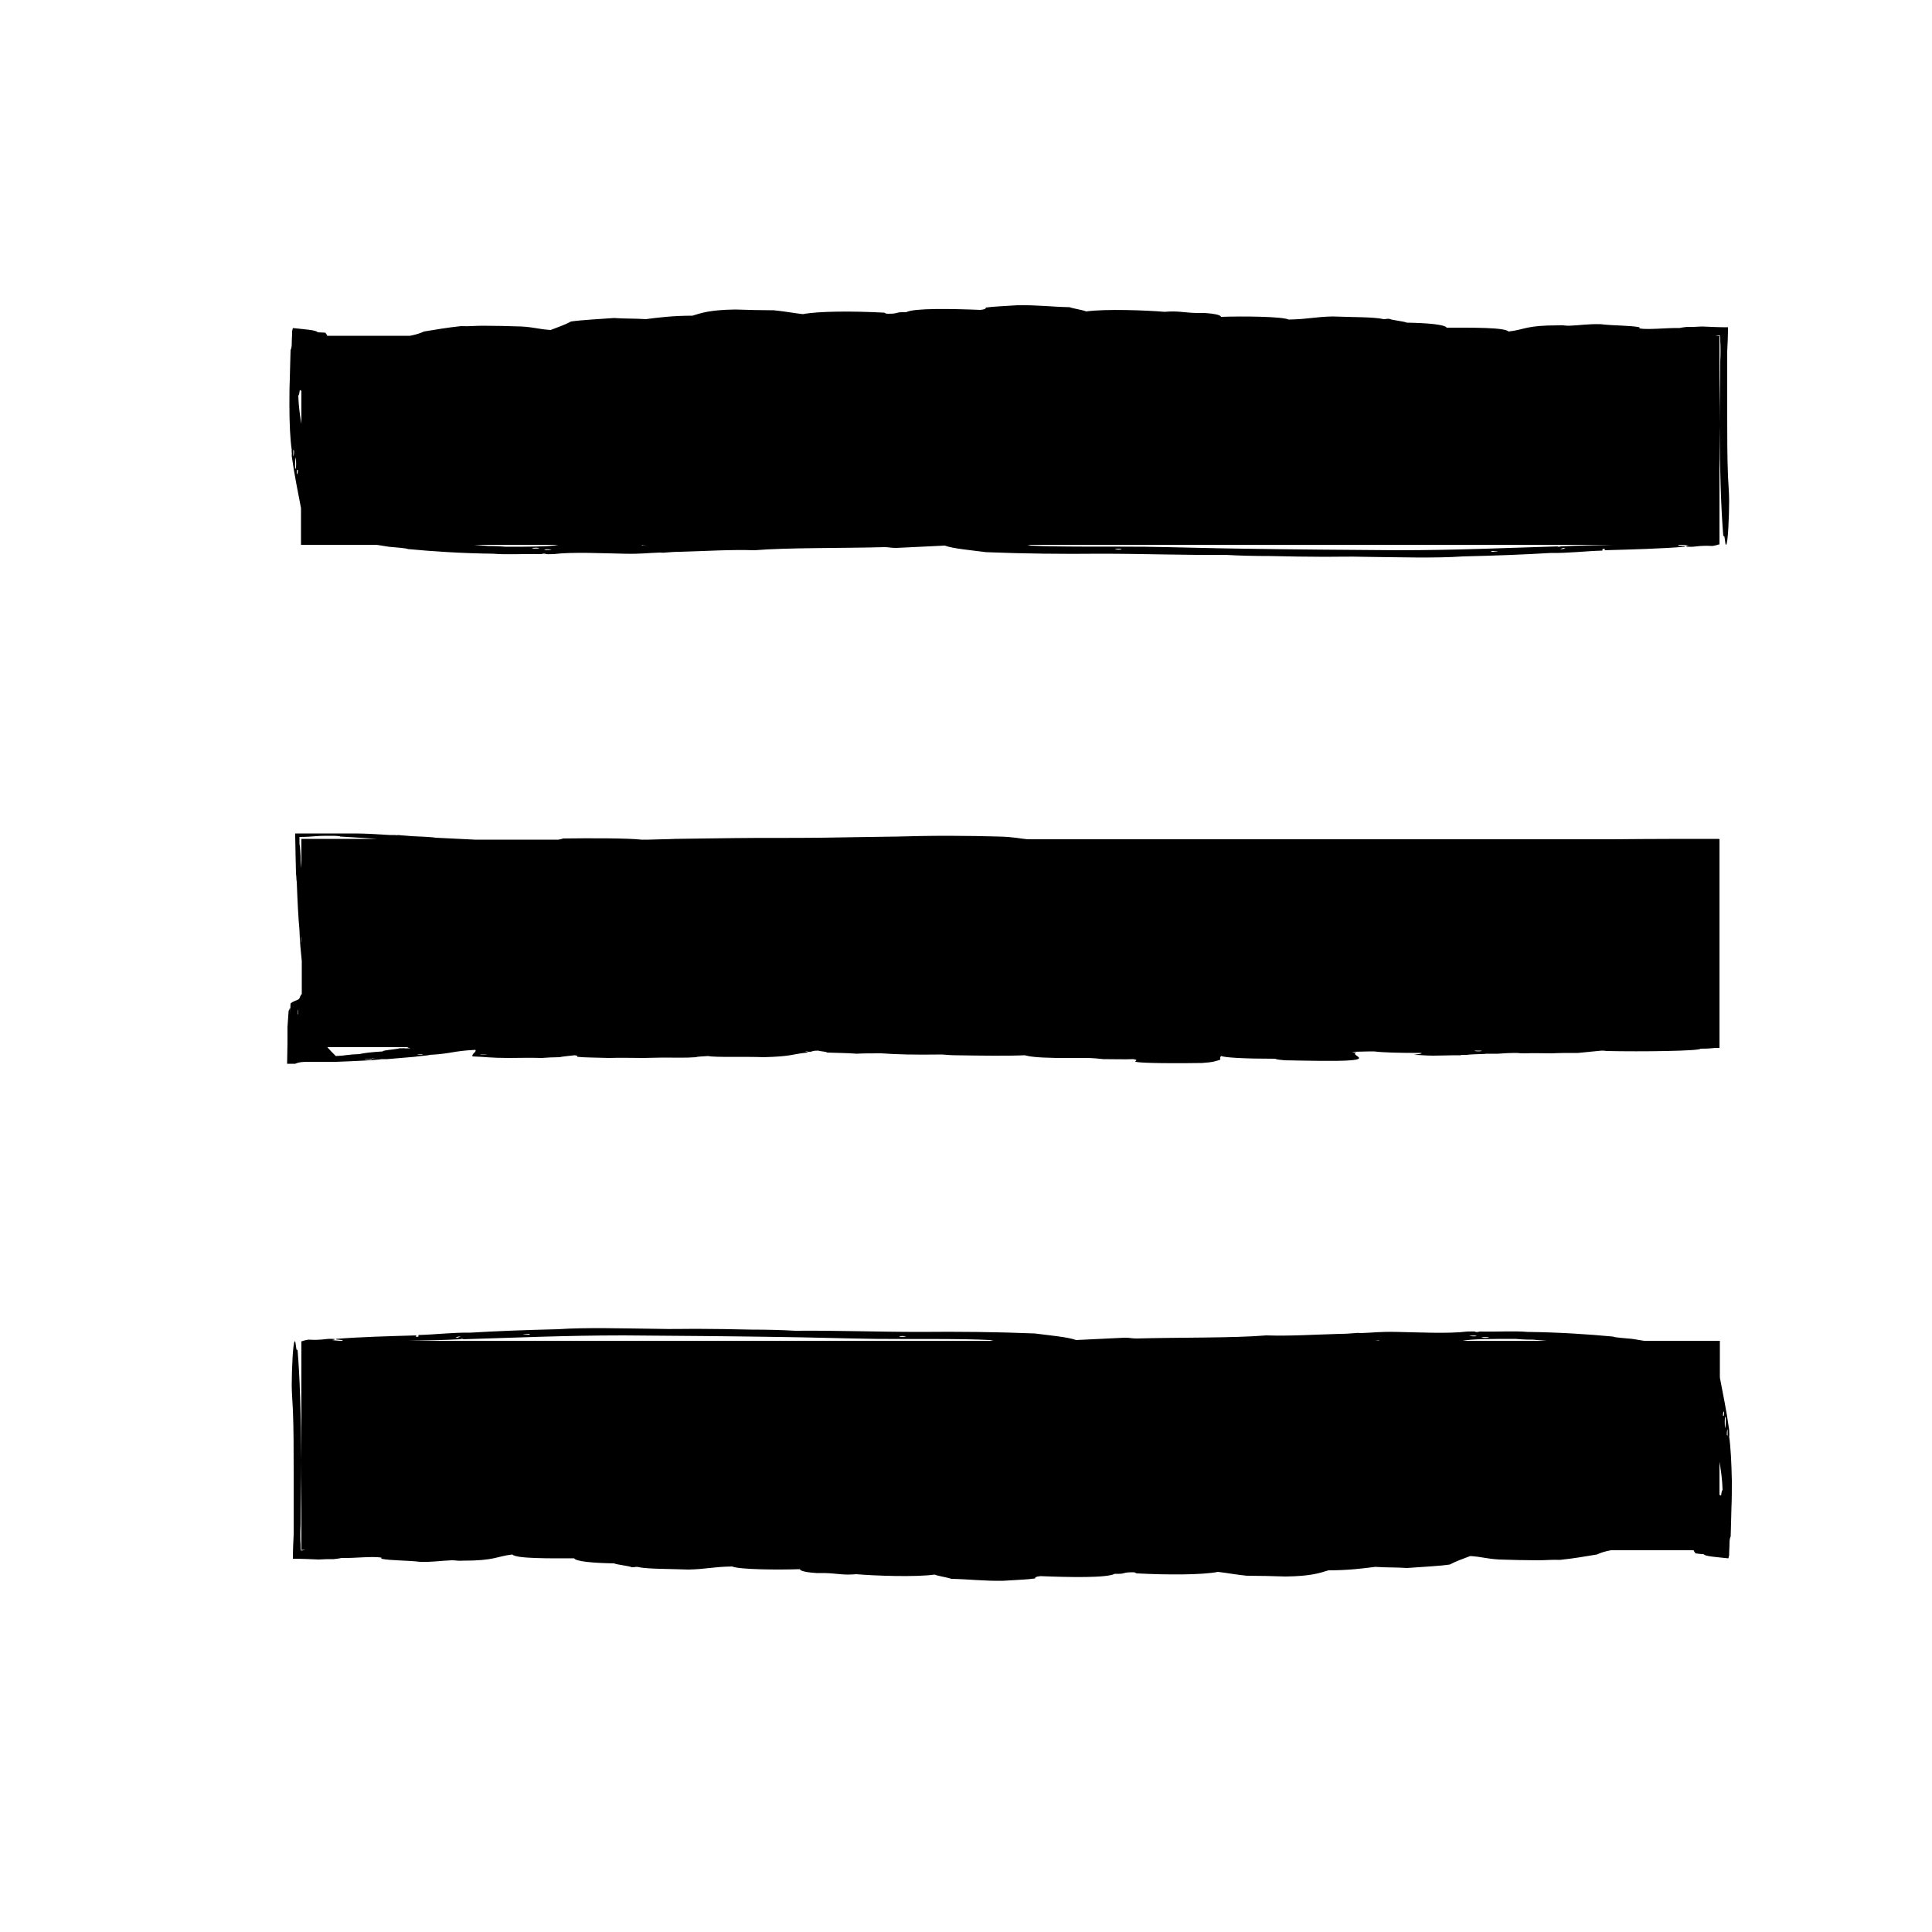 <?xml version="1.0" encoding="utf-8"?>
<!-- Generator: Adobe Illustrator 26.3.1, SVG Export Plug-In . SVG Version: 6.00 Build 0)  -->
<svg version="1.1" id="Livello_1" xmlns="http://www.w3.org/2000/svg" xmlns:xlink="http://www.w3.org/1999/xlink" x="0px" y="0px"
	 viewBox="0 0 500 500" style="enable-background:new 0 0 500 500;" xml:space="preserve">
<style type="text/css">
	.st0{fill:#D64952;}
	.st1{fill:none;}
	.st2{fill-rule:evenodd;clip-rule:evenodd;fill:#D64952;}
	.st3{fill-rule:evenodd;clip-rule:evenodd;}
</style>
<g>
	<path class="st3" d="M75.5,118c0.7,5.1,1.6,9.2,2.4,13.5v1.8c0,0,0,0,0,0.1v7.6h19.6c1,0.2,2.1,0.3,3.1,0.5c1.8,0.2,4.3,0.3,5,0.6
		c6.4,0.6,13.8,1.1,22.1,1.2c3.2,0.3,8.2,0,12.1,0.1c0.9,0,0.3-0.2,1.4-0.1c-0.3,0.2,1.4,0.1,2.1,0.1c4.7-0.6,12.8-0.2,18.2-0.1
		c4.5,0.1,6-0.2,9.3-0.3c0.5,0,0.7,0.1,1.4,0c1.3-0.1,2.5-0.2,3.9-0.2c7.1-0.2,12.9-0.6,19.2-0.4c8.3-0.7,23.1-0.5,33.5-0.8
		c1.5,0,1.5,0.2,3.2,0.2c3.8-0.2,8-0.4,12.5-0.6c2.2,0.8,6.9,1.2,10.7,1.7c9.7,0.4,20,0.5,29.6,0.4c11.1,0,21.7,0.4,32.4,0.3
		c3.3,0.2,7.4,0.3,11.4,0.3c4.7,0.1,9.8,0.2,14.3,0.2c3.1,0,6.5-0.1,10,0c8.9,0.1,18.6,0.4,25.7-0.1c8.6-0.2,16.3-0.5,22.8-0.9
		c4.2,0.1,9.1-0.5,13.2-0.6c0.5-0.1-0.5-0.4,0.7-0.5v0.4c7-0.2,14.6-0.4,20.7-0.9c0.7-0.3-2.8-0.2-1.4-0.5c1.1,0,1.5,0.1,2.5,0.2
		c-0.3,0-1.6,0.3,0,0.3c1.7,0.1,2.4-0.4,6.1-0.2c0.4-0.1,1.2-0.2,1.6-0.4h0.2V87h-1.1c0.4-0.1,0.8-0.1,1.2-0.2
		c0.1,0.4,0.1,0.9,0.1,1.5c0.1,1.1,0.1,3.7,0,5.2c0,5.6-0.2,11.3-0.2,16.5c0.1,12.2,0.4,21.6,1,28.9c0.4-1.1,0.4,2.2,0.7,2.1
		c0.5-0.1,0.8-7.6,0.8-11.4c0-2.1-0.2-4-0.3-6.4c-0.2-4.8-0.2-10.5-0.2-16c0-2.8,0-5.5,0-8.1c0-1.3,0-2.6,0-3.8c0-1.5,0-2.9,0-4.3
		c0.1-1.9,0.2-4.1,0.2-6.3c-2.2,0-4.5-0.1-6.7-0.2c-0.7,0-1.4,0.1-2.1,0.1c-0.3,0-0.7,0-1,0c-0.3,0-0.6,0-0.8,0
		c-0.9,0.1-1.6,0.2-2,0.3c-3.3-0.1-7.8,0.5-10.3,0.1v-0.3c-2.3-0.5-6.9-0.4-10-0.8c-3.3-0.1-5.4,0.3-8.2,0.4c-1.5,0-1.2-0.2-2.9-0.1
		c-8.4,0-8.5,1.1-12.8,1.6c-0.9-1.1-9.7-1-16-1c-0.5-0.8-4.7-1.2-10.3-1.3c-1-0.4-3.7-0.6-4.6-1c-1,0-0.7,0.1-1.4,0.1
		c-2.4-0.6-8.3-0.5-13.2-0.7c-4.8,0.1-6.1,0.7-11.4,0.8c-1.7-0.8-11.7-0.9-17.5-0.7c-0.1-0.4-1.2-0.8-4.3-1c-0.5,0-1.4,0-2.1,0
		c-3.4-0.1-4.7-0.6-8.2-0.3c-4.7-0.4-15.3-0.8-20.3-0.1c-0.9-0.4-3.2-0.7-4.3-1.1c-4.8-0.1-8.5-0.6-13.5-0.5
		c-2.8,0.2-6.2,0.3-8.2,0.6c0.1,0.3-0.3,0.5-1.4,0.6c-7.3-0.3-17.2-0.5-19.2,0.6c-3-0.1-1.7,0.4-4.6,0.4c-1.1,0-0.5-0.3-1.4-0.3
		c-7.5-0.4-16.7-0.4-20.7,0.4c-2.6-0.3-4.5-0.7-7.5-1c-2.8,0-7.5-0.1-10-0.2c-6.7,0.1-8.8,0.9-11.1,1.6c-5.2,0-9,0.5-12.1,0.9
		c-2.5-0.2-5.7-0.1-8.2-0.3c-4,0.3-8.4,0.5-11.1,0.9c-1.7,0.9-3.2,1.4-5.3,2.2c-3.1-0.2-4.1-0.7-7.5-0.9c-2.2-0.1-7.7-0.2-10-0.2
		c-2.1,0-3.6,0.2-5.7,0.1c-3.8,0.4-6.5,0.9-9.6,1.4c-0.8,0.4-2,0.8-3.6,1.1H84.7c-0.1-0.3-0.3-0.5-0.5-0.8C83.7,86.1,83,86,82.2,86
		c-0.2-0.6-3.8-0.8-6.4-1.1c-0.1,0.3-0.1,0.5-0.2,0.8c0,1.5-0.1,1.9-0.1,3.6c-0.1,1-0.2,1-0.3,1.3c-0.1,2.3-0.1,4.8-0.2,7.5
		c-0.1,2.3-0.1,4.6-0.1,6.9c0,4.5,0.2,8.8,0.6,11.4C75.4,116.9,75.6,116.9,75.5,118z M139.5,141.9c-0.5,0.1-1.3,0.1-1.8,0
		C137.5,141.7,139.9,141.7,139.5,141.9z M140.9,142.2c0.5-0.1,1.8,0,1.8,0.1C141.7,142.4,140.8,142.4,140.9,142.2z M130.9,141.5
		c-1.5-0.1-2.3-0.2-4.6-0.2c-1.2-0.1-2.4-0.2-3.6-0.3h21.8C142.2,141.5,136.6,141.5,130.9,141.5z M165.9,141h1.8c-0.5,0-1,0-1.5,0.1
		C166.1,141,166,141,165.9,141z M288.5,142.2C289.5,141.7,291.9,142.4,288.5,142.2L288.5,142.2z M386.2,142.8
		c-0.5-0.1-0.5-0.2,0-0.2c0.9,0,1.4,0.1,1.4,0.2C387,142.7,386.9,142.8,386.2,142.8z M404.4,142.1c-1.6,0,0.6-0.2,0-0.3
		C405.8,141.7,404.6,142,404.4,142.1z M404,141.4c-1.2,0,0.9,0.2-0.7,0.1c-0.6,0,0.1-0.1,0-0.1c-13.7,0.4-26.4,1-41.7,1
		c-13.7-0.1-27.1-0.2-39.9-0.4c-8.2-0.1-17.7-0.4-25.3-0.5c-10.1-0.1-22.3,0.1-29.6-0.3c-0.3-0.1-0.6-0.1-0.9-0.2h151.6
		C412.5,141.1,407.8,141.2,404,141.4z M77.6,100.9c0.1,0.2,0.3,0.2,0.4,0.2v8.6c-0.3-1.9-0.7-4-0.8-7.4
		C77.4,102.5,77.5,101.4,77.6,100.9z M77.1,121.6c0,0.7-0.1,1.1-0.3,1.1C76.8,121.4,76.9,121.6,77.1,121.6z M76.5,118.4
		c0.2,0.3,0.2,3.3-0.1,2.9C76.3,120,76.4,119.3,76.5,118.4z M75.9,116.2c0,0.3,0.1,0.4,0.2,0.4c0,1-0.1,1.5-0.2,1.4
		C75.9,117.2,75.9,116.6,75.9,116.2z"/>
	<path class="st3" d="M80,274.8c0.9,0,1.9,0,2.9,0c1.3,0,2.6,0,4.1,0c5.1-0.2,9.9-0.4,11.8-0.7c0.5,0,0.9,0,1.4,0
		c1.9-0.2,5.2-0.4,7.1-0.6c1.1-0.2,3.4-0.3,3.9-0.5c5.6-0.3,5.9-1,11.8-1.3c0.5,0.5-1.1,1.1-0.7,1.7c3.2,0.1,4.7,0.4,9.3,0.4
		c2.9,0,5.4-0.1,8.6,0c1.2-0.1,3.2-0.2,4.6-0.2c0.8-0.2,2.3-0.3,3.9-0.5c1.1,0.1,0.6,0.3,0.7,0.4c1.8,0.2,5.2,0.2,8.2,0.3
		c3.1-0.1,5.8,0,8.9,0c1.7,0,3.3-0.1,5-0.1c3,0,6.1,0.1,8.6-0.1c0.4-0.2,2.2-0.2,3.2-0.3c1.7,0.4,10.2,0.1,14.3,0.3
		c7.6-0.2,7.2-0.8,11.4-1.2c0.6-0.1-1.1-0.3-0.4-0.3c0.9,0-0.3,0.1,1.1,0.1c0.8-0.1,0.4-0.3,2.1-0.3c0.4,0.2,2.6,0.3,2.1,0.5
		c2.1,0.1,5.6,0.1,7.8,0.3c1.4-0.1,4.2-0.1,6.4-0.1c4,0.3,8.8,0.4,15.7,0.3c1.5,0.1,2.2,0.2,3.6,0.2c6.4,0.1,13.3,0.2,17.8,0
		c1.2,0.3,2.7,0.6,8.2,0.7c2.3,0,5.3,0,7.8,0c1.8,0,3.1,0.2,4.3,0.3c3.1,0,5.2,0.1,7.8,0c1.8,0.3-0.1,0.5,0.7,0.7
		c1.5,0.4,11.5,0.4,17.1,0.3c3.1-0.2,3.4-0.5,4.6-0.8c0.3-0.3-0.2-0.7,0.4-1c0.9,0.4,5.8,0.7,13.9,0.7c0.3,0.2,1.4,0.3,2.5,0.4
		c5.2,0.1,13.9,0.3,17.1,0c4.8-0.4-0.3-1.4,1.4-2c0.4-0.1-1.3,0-1.1-0.1c0.8,0,0.2-0.1,0.4-0.1c1.5,0,2.7-0.1,5.3-0.1
		c2.3,0.3,6.5,0.4,12.1,0.4c0.8,0.2-0.9,0.3-1.8,0.5c1.7,0,2.8,0.2,5,0.2c2.2,0,4-0.1,5.3-0.1h1.8c0.2,0,0-0.1,0.4-0.1
		c0.4,0,1,0,1.1,0c0.6,0,0.5-0.1,1.1-0.1c1.3-0.1,4-0.1,3.9-0.2c0.9,0,2.1,0,3.2,0c1.4-0.1,2.6-0.2,5-0.2c0.6,0.1,1.3,0.1,2.1,0.1
		c2.2-0.1,4,0,6.8,0c1.9-0.1,3.8-0.1,6.8-0.1c2.3-0.2,3.7-0.4,6.1-0.6c1,0,1,0.1,1.4,0.1c8.9,0.2,24.1,0,24.2-0.6
		c2,0,2.8-0.1,3.8-0.2h1.1v-54h-0.2c0.1,0,0.2-0.1,0.2-0.1c-7.4,0-18,0-27.5,0.1H265.9c-2.2-0.2-3.4-0.6-7.3-0.7
		c-3.1-0.1-9-0.2-13.2-0.2c-5.2,0-9.4,0.1-13.2,0.2c-7.9,0.1-13,0.2-19.6,0.3c-7.7,0.1-15.4,0-22.5,0.1c-6.3,0.1-9.9,0.1-15.3,0.2
		c-1.9,0.1-4.5,0.1-7,0.2h-1.8c-3.5-0.4-13.3-0.4-20.4-0.3c0,0.1-0.4,0.2-1.1,0.3h-21.6c-3.4-0.2-6.7-0.3-10.2-0.5
		c-0.9-0.2-4.1-0.3-6.1-0.4c-1.4-0.1-2.2-0.2-3.9-0.3c-0.4,0-1.3,0-1.8,0c-1.7-0.1-3.4-0.2-5.3-0.3c-1.8-0.1-4.5-0.1-5.3-0.1
		c-4.1,0-8.9,0-13.9,0c0,0.2,0,0.5,0,0.8c0,1.8,0.1,3.4,0.1,5.2c0,1.3,0.1,2.6,0.1,4.4c0.1,0.5,0.1,1.8,0.2,2.1
		c0.2,5.3,0.4,9.3,0.7,12.5c0.1,3.7,0.4,5.7,0.6,8v8.6c-0.3,0-0.5,1.1-0.8,1.3c-0.6,0.4-1.3,0.4-2.1,1.1c-0.1,0.8,0,2,0,2.9
		c-0.1-3.4-0.3-0.7-0.5-1.1l-0.3,4.3c0,0.6,0,1.1,0,1.6c0,0.9,0,1.7,0,2.6c0,1.8-0.1,3.5-0.1,5.3c0.7,0,1.4,0,2.1,0
		C77.5,274.8,78.7,274.8,80,274.8z M96.2,274.2c-0.4,0-1,0-1.8,0c-0.3-0.1,0.9-0.1,1.1-0.1C96.2,274,96.2,274.1,96.2,274.2z
		 M97.3,273.9c-0.9,0-1.2,0-1.1-0.1L97.3,273.9L97.3,273.9z M105.8,271.4c-0.6,0-0.6,0-1.1,0c-0.1-0.1,0.5-0.1,1.4-0.1
		C106.3,271.4,105.9,271.4,105.8,271.4z M109.4,273c-0.6,0-1.4,0-1.4-0.1C108.9,272.8,109.5,272.9,109.4,273z M124.3,272.8
		c0.6,0,1.6,0,1.8,0.1C125.1,272.9,124.2,272.9,124.3,272.8z M381.7,272c-0.2-0.1,0.2-0.1,0.4-0.1c0.9,0,1.4,0,1.4,0.1
		C383,272.1,382.2,272.1,381.7,272z M105.5,271.1c-0.3,0.1,0.4,0.1,0.4,0.1c-0.9,0-1.1,0.1-2.5,0.1c-1,0.3-4.6,0.5-4.3,0.8
		c-3,0.2-4.9,0.4-6.1,0.7c-3.2,0.1-3.4,0.4-6.1,0.5c-0.8-0.8-1.5-1.5-2.2-2.3h21.4C105.9,271,105.7,271,105.5,271.1z M102.4,216.1
		c0.5,0,2,0,1.8,0C103.5,216.1,102.1,216.2,102.4,216.1z M77.8,243.9c0-0.7,0-1.7,0.1-1.4C77.9,243.1,77.9,243.9,77.8,243.9z
		 M77.8,221.6c-0.1-1.2-0.1-2.6-0.3-3.2c0-0.7,0-1.3,0-1.8c1.8,0,3-0.1,4.3-0.2c1.2-0.1,2.4-0.1,4.2-0.1c1.1,0,2.1,0.1,2.1,0.2
		c3.6,0.2,6.6,0.4,9.4,0.6H78v7.6C77.9,224,77.8,222.8,77.8,221.6z M77.1,261.4c0.1-0.1,0.1,0.1,0.1,1.1h-0.1V261.4z"/>
	<path class="st3" d="M447.5,371.8c0.1-0.7,0-0.6,0-1.8c-0.7-5.1-1.6-9.2-2.4-13.5v-1.8c0,0,0,0,0-0.1V347h-19.6
		c-1-0.2-2.1-0.3-3.1-0.5c-1.8-0.2-4.3-0.3-5-0.6c-6.4-0.6-13.8-1.1-22.1-1.2c-3.2-0.3-8.2,0-12.1-0.1c-0.9,0-0.3,0.2-1.4,0.1
		c0.3-0.2-1.4-0.1-2.1-0.1c-4.7,0.6-12.8,0.2-18.2,0.1c-4.5-0.1-6,0.2-9.3,0.3c-0.5,0-0.7-0.1-1.4,0c-1.3,0.1-2.5,0.2-3.9,0.2
		c-7.1,0.2-12.9,0.6-19.2,0.4c-8.3,0.7-23.1,0.5-33.5,0.8c-1.5,0-1.5-0.2-3.2-0.2c-3.8,0.2-8,0.4-12.5,0.6
		c-2.2-0.8-6.9-1.2-10.7-1.7c-9.7-0.4-20-0.5-29.6-0.4c-11.1,0-21.7-0.4-32.4-0.3c-3.3-0.2-7.4-0.3-11.4-0.3
		c-4.7-0.1-9.8-0.2-14.3-0.2c-3.1,0-6.5,0.1-10,0c-8.9-0.1-18.6-0.4-25.7,0.1c-8.6,0.2-16.3,0.5-22.8,0.9c-4.2-0.1-9.1,0.5-13.2,0.6
		c-0.5,0.1,0.5,0.4-0.7,0.5v-0.4c-7,0.2-14.6,0.4-20.7,0.9c-0.7,0.3,2.8,0.2,1.4,0.5c-1.1,0-1.5-0.1-2.5-0.2c0.3,0,1.6-0.3,0-0.3
		c-1.7-0.1-2.4,0.4-6.1,0.2c-0.4,0.1-1.2,0.2-1.6,0.4H78v54h1.1c-0.4,0.1-0.8,0.1-1.2,0.2c-0.1-0.4-0.1-0.9-0.1-1.5
		c-0.1-1.1-0.1-3.7,0-5.2c0-5.6,0.2-11.3,0.2-16.5c-0.1-12.2-0.4-21.6-1-28.9c-0.4,1.1-0.4-2.2-0.7-2.1c-0.5,0.1-0.8,7.6-0.8,11.4
		c0,2.1,0.2,4,0.3,6.4c0.2,4.8,0.2,10.5,0.2,16c0,2.8,0,5.5,0,8.1c0,1.3,0,2.6,0,3.8c0,1.5,0,2.9,0,4.3c-0.1,1.9-0.2,4.1-0.2,6.3
		c2.2,0,4.5,0.1,6.7,0.2c0.7,0,1.4-0.1,2.1-0.1c0.3,0,0.7,0,1,0c0.3,0,0.6,0,0.8,0c0.9-0.1,1.6-0.2,2-0.3c3.3,0.1,7.8-0.5,10.3-0.1
		v0.3c2.3,0.5,6.9,0.4,10,0.8c3.3,0.1,5.4-0.3,8.2-0.4c1.5,0,1.2,0.2,2.9,0.1c8.4,0,8.5-1.1,12.8-1.6c0.9,1.1,9.7,1,16,1
		c0.5,0.8,4.7,1.2,10.3,1.3c1,0.4,3.7,0.6,4.6,1c1,0,0.7-0.1,1.4-0.1c2.4,0.6,8.3,0.5,13.2,0.7c4.8-0.1,6.1-0.7,11.4-0.8
		c1.7,0.8,11.7,0.9,17.5,0.7c0.1,0.4,1.2,0.8,4.3,1c0.5,0,1.4,0,2.1,0c3.4,0.1,4.7,0.6,8.2,0.3c4.7,0.4,15.3,0.8,20.3,0.1
		c0.9,0.4,3.2,0.7,4.3,1.1c4.8,0.1,8.5,0.6,13.5,0.5c2.8-0.2,6.2-0.3,8.2-0.6c-0.1-0.3,0.3-0.5,1.4-0.6c7.3,0.3,17.2,0.5,19.2-0.6
		c3,0.1,1.7-0.4,4.6-0.4c1.1,0,0.5,0.3,1.4,0.3c7.5,0.4,16.7,0.4,20.7-0.4c2.6,0.3,4.5,0.7,7.5,1c2.8,0,7.5,0.1,10,0.2
		c6.7-0.1,8.8-0.9,11.1-1.6c5.2,0,9-0.5,12.1-0.9c2.5,0.2,5.7,0.1,8.2,0.3c4-0.3,8.4-0.5,11.1-0.9c1.7-0.9,3.2-1.4,5.3-2.2
		c3.1,0.2,4.1,0.7,7.5,0.9c2.2,0.1,7.7,0.2,10,0.2c2.1,0,3.6-0.2,5.7-0.1c3.8-0.4,6.5-0.9,9.6-1.4c0.8-0.4,2-0.8,3.6-1.1h21.4
		c0.1,0.3,0.3,0.5,0.5,0.8c0.6,0.1,1.3,0.2,2.1,0.2c0.2,0.6,3.8,0.8,6.4,1.1c0.1-0.3,0.1-0.5,0.2-0.8c0-1.5,0.1-1.9,0.1-3.6
		c0.1-1,0.2-1,0.3-1.3c0.1-2.3,0.1-4.8,0.2-7.5c0.1-2.3,0.1-4.6,0.1-6.9C448.1,378.6,447.9,374.4,447.5,371.8z M383.5,346.1
		c0.5-0.1,1.3-0.1,1.8,0C385.5,346.3,383.1,346.3,383.5,346.1z M382.1,345.8c-0.5,0.1-1.8,0-1.8-0.1
		C381.3,345.6,382.2,345.6,382.1,345.8z M392.1,346.5c1.5,0.1,2.3,0.2,4.6,0.2c1.2,0.1,2.4,0.2,3.6,0.3h-21.8
		C380.8,346.5,386.4,346.5,392.1,346.5z M357.1,347h-1.8c0.5,0,1,0,1.5-0.1C356.9,347,357,347,357.1,347z M234.5,345.8
		C233.5,346.3,231.1,345.6,234.5,345.8L234.5,345.8z M136.8,345.2c0.5,0.1,0.5,0.2,0,0.2c-0.9,0-1.4-0.1-1.4-0.2
		C136,345.3,136.1,345.2,136.8,345.2z M118.6,345.9c1.6,0-0.6,0.2,0,0.3C117.2,346.3,118.4,346,118.6,345.9z M119,346.6
		c1.2,0-0.9-0.2,0.7-0.1c0.6,0-0.1,0.1,0,0.1c13.7-0.4,26.4-1,41.7-1c13.7,0.1,27.1,0.2,39.9,0.4c8.2,0.1,17.7,0.4,25.3,0.5
		c10.1,0.1,22.3-0.1,29.6,0.3c0.3,0.1,0.6,0.1,0.9,0.2H105.5C110.5,346.9,115.2,346.8,119,346.6z M445.4,387.1
		c-0.1-0.2-0.3-0.2-0.4-0.2v-8.6c0.3,1.9,0.7,4,0.8,7.4C445.6,385.5,445.5,386.6,445.4,387.1z M445.9,366.4c0-0.7,0.1-1.1,0.3-1.1
		C446.2,366.6,446.1,366.4,445.9,366.4z M446.5,369.6c-0.2-0.3-0.2-3.3,0.1-2.9C446.7,368,446.6,368.7,446.5,369.6z M447.1,371.8
		c0-0.3-0.1-0.4-0.2-0.4c0-1,0.1-1.5,0.2-1.4C447.1,370.8,447.1,371.4,447.1,371.8z"/>
</g>
</svg>
